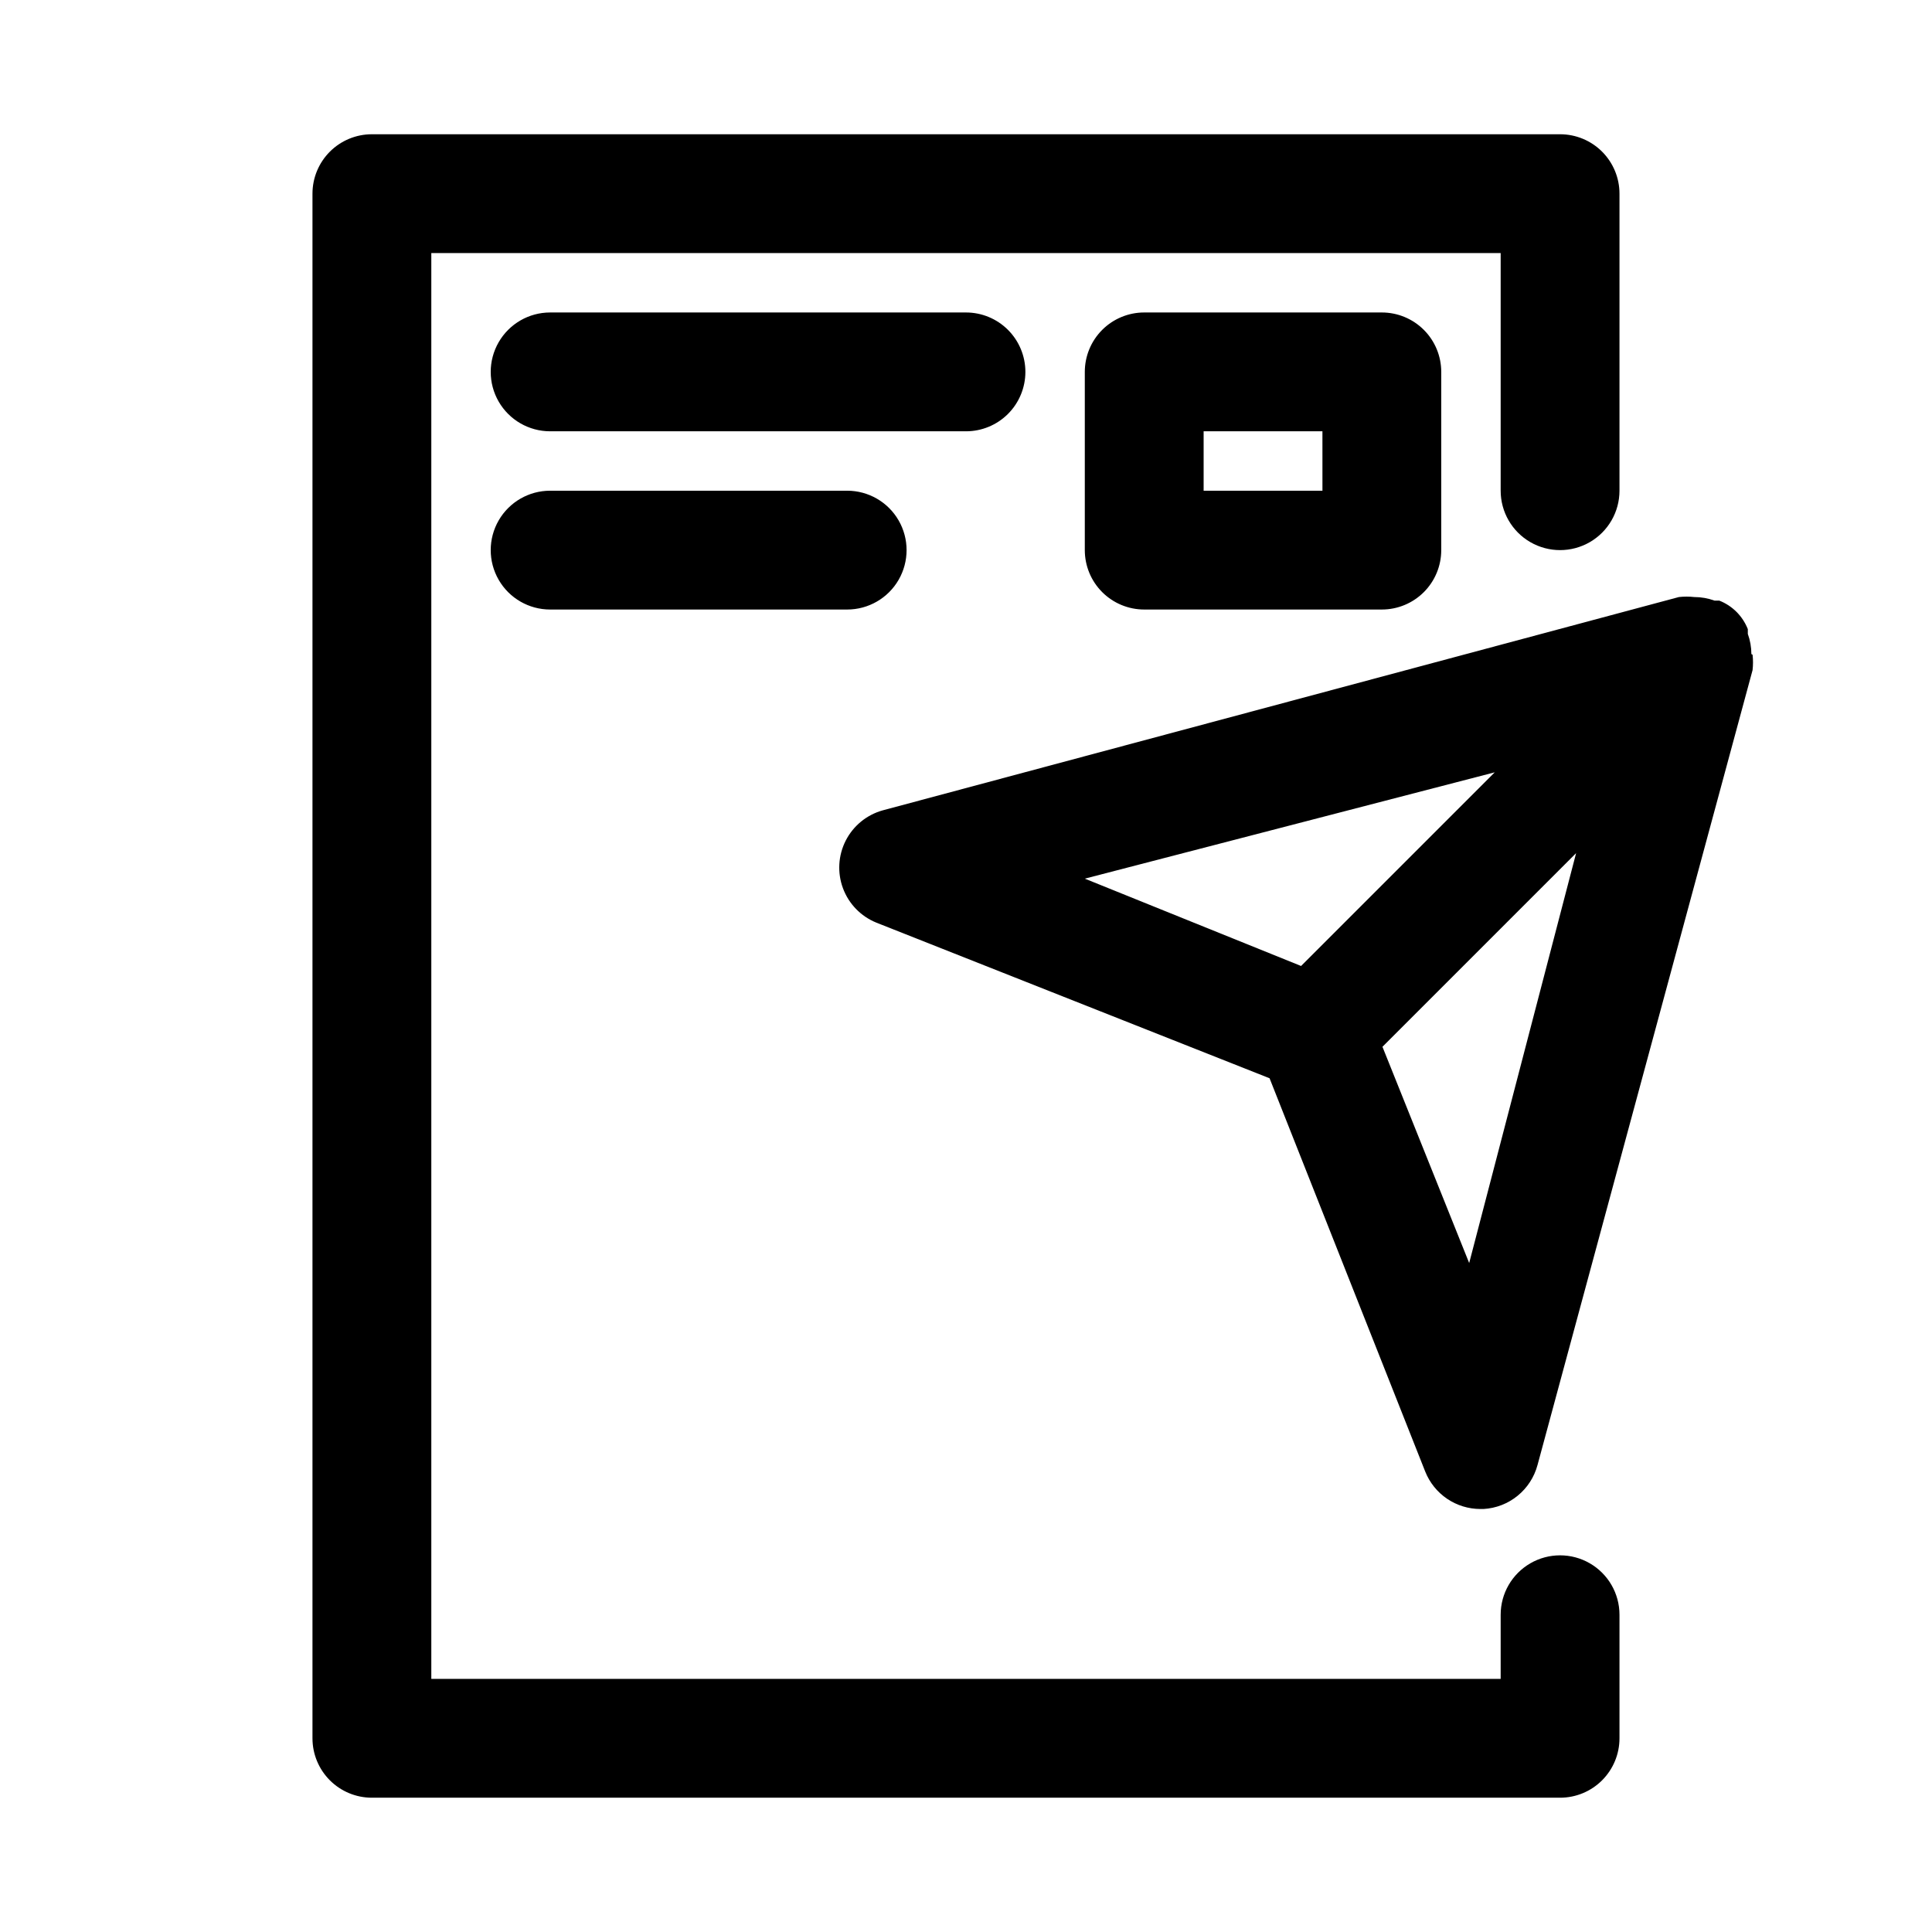 <?xml version="1.0" encoding="UTF-8"?>
<!-- Uploaded to: SVG Repo, www.svgrepo.com, Generator: SVG Repo Mixer Tools -->
<svg fill="#000000" width="800px" height="800px" version="1.1" viewBox="144 144 512 512" xmlns="http://www.w3.org/2000/svg">
 <path d="m573.18 571.92v32.75c0 4.176-1.66 8.18-4.613 11.133-2.953 2.953-6.957 4.609-11.133 4.609h-314.88c-4.176 0-8.18-1.656-11.133-4.609-2.953-2.953-4.613-6.957-4.613-11.133v-409.35c0-4.176 1.66-8.18 4.613-11.133 2.953-2.949 6.957-4.609 11.133-4.609h314.88c4.176 0 8.18 1.66 11.133 4.609 2.953 2.953 4.613 6.957 4.613 11.133v78.723c0 5.625-3 10.82-7.871 13.633s-10.875 2.812-15.746 0-7.871-8.008-7.871-13.633v-62.977h-283.39v377.86h283.39v-17.004c0-5.625 3-10.82 7.871-13.633s10.875-2.812 15.746 0 7.871 8.008 7.871 13.633zm-62.977-345.11c4.176 0 8.18 1.66 11.133 4.613s4.609 6.957 4.609 11.133v47.23c0 4.176-1.656 8.18-4.609 11.133s-6.957 4.613-11.133 4.613h-62.977c-4.176 0-8.18-1.66-11.133-4.613s-4.609-6.957-4.609-11.133v-47.23c0-4.176 1.656-8.18 4.609-11.133s6.957-4.613 11.133-4.613zm-15.746 31.488h-31.484v15.746h31.488zm-78.719-15.742c0-4.176-1.66-8.18-4.609-11.133-2.953-2.953-6.957-4.613-11.133-4.613h-110.21c-5.625 0-10.82 3.004-13.633 7.875s-2.812 10.871 0 15.742c2.812 4.871 8.008 7.871 13.633 7.871h110.21c4.176 0 8.18-1.656 11.133-4.609 2.949-2.953 4.609-6.957 4.609-11.133zm-125.95 31.488c-5.625 0-10.82 3-13.633 7.871-2.812 4.871-2.812 10.871 0 15.746 2.812 4.871 8.008 7.871 13.633 7.871h78.723c5.625 0 10.82-3 13.633-7.871 2.812-4.875 2.812-10.875 0-15.746-2.812-4.871-8.008-7.871-13.633-7.871zm318.66 43.453c0.156 1.359 0.156 2.734 0 4.094l-56.992 210.66c-0.859 3.203-2.703 6.055-5.277 8.145-2.57 2.094-5.738 3.32-9.051 3.504h-0.789 0.004c-3.156 0.004-6.238-0.941-8.848-2.707-2.609-1.77-4.629-4.281-5.797-7.211l-41.25-104.23-104.23-41.25h0.004c-4.086-1.66-7.289-4.961-8.824-9.094-1.539-4.133-1.27-8.723 0.734-12.652 2.008-3.926 5.57-6.832 9.82-8.008l210.97-56.523c1.363-0.152 2.734-0.152 4.094 0 1.828 0.004 3.637 0.324 5.356 0.945h1.258c3.461 1.359 6.195 4.098 7.559 7.559v1.258c0.621 1.719 0.941 3.527 0.945 5.356zm-176.96 59.355 57.309 23.145 51.324-51.324zm130.2-6.769-51.324 51.324 22.984 57.309z"/>
</svg>